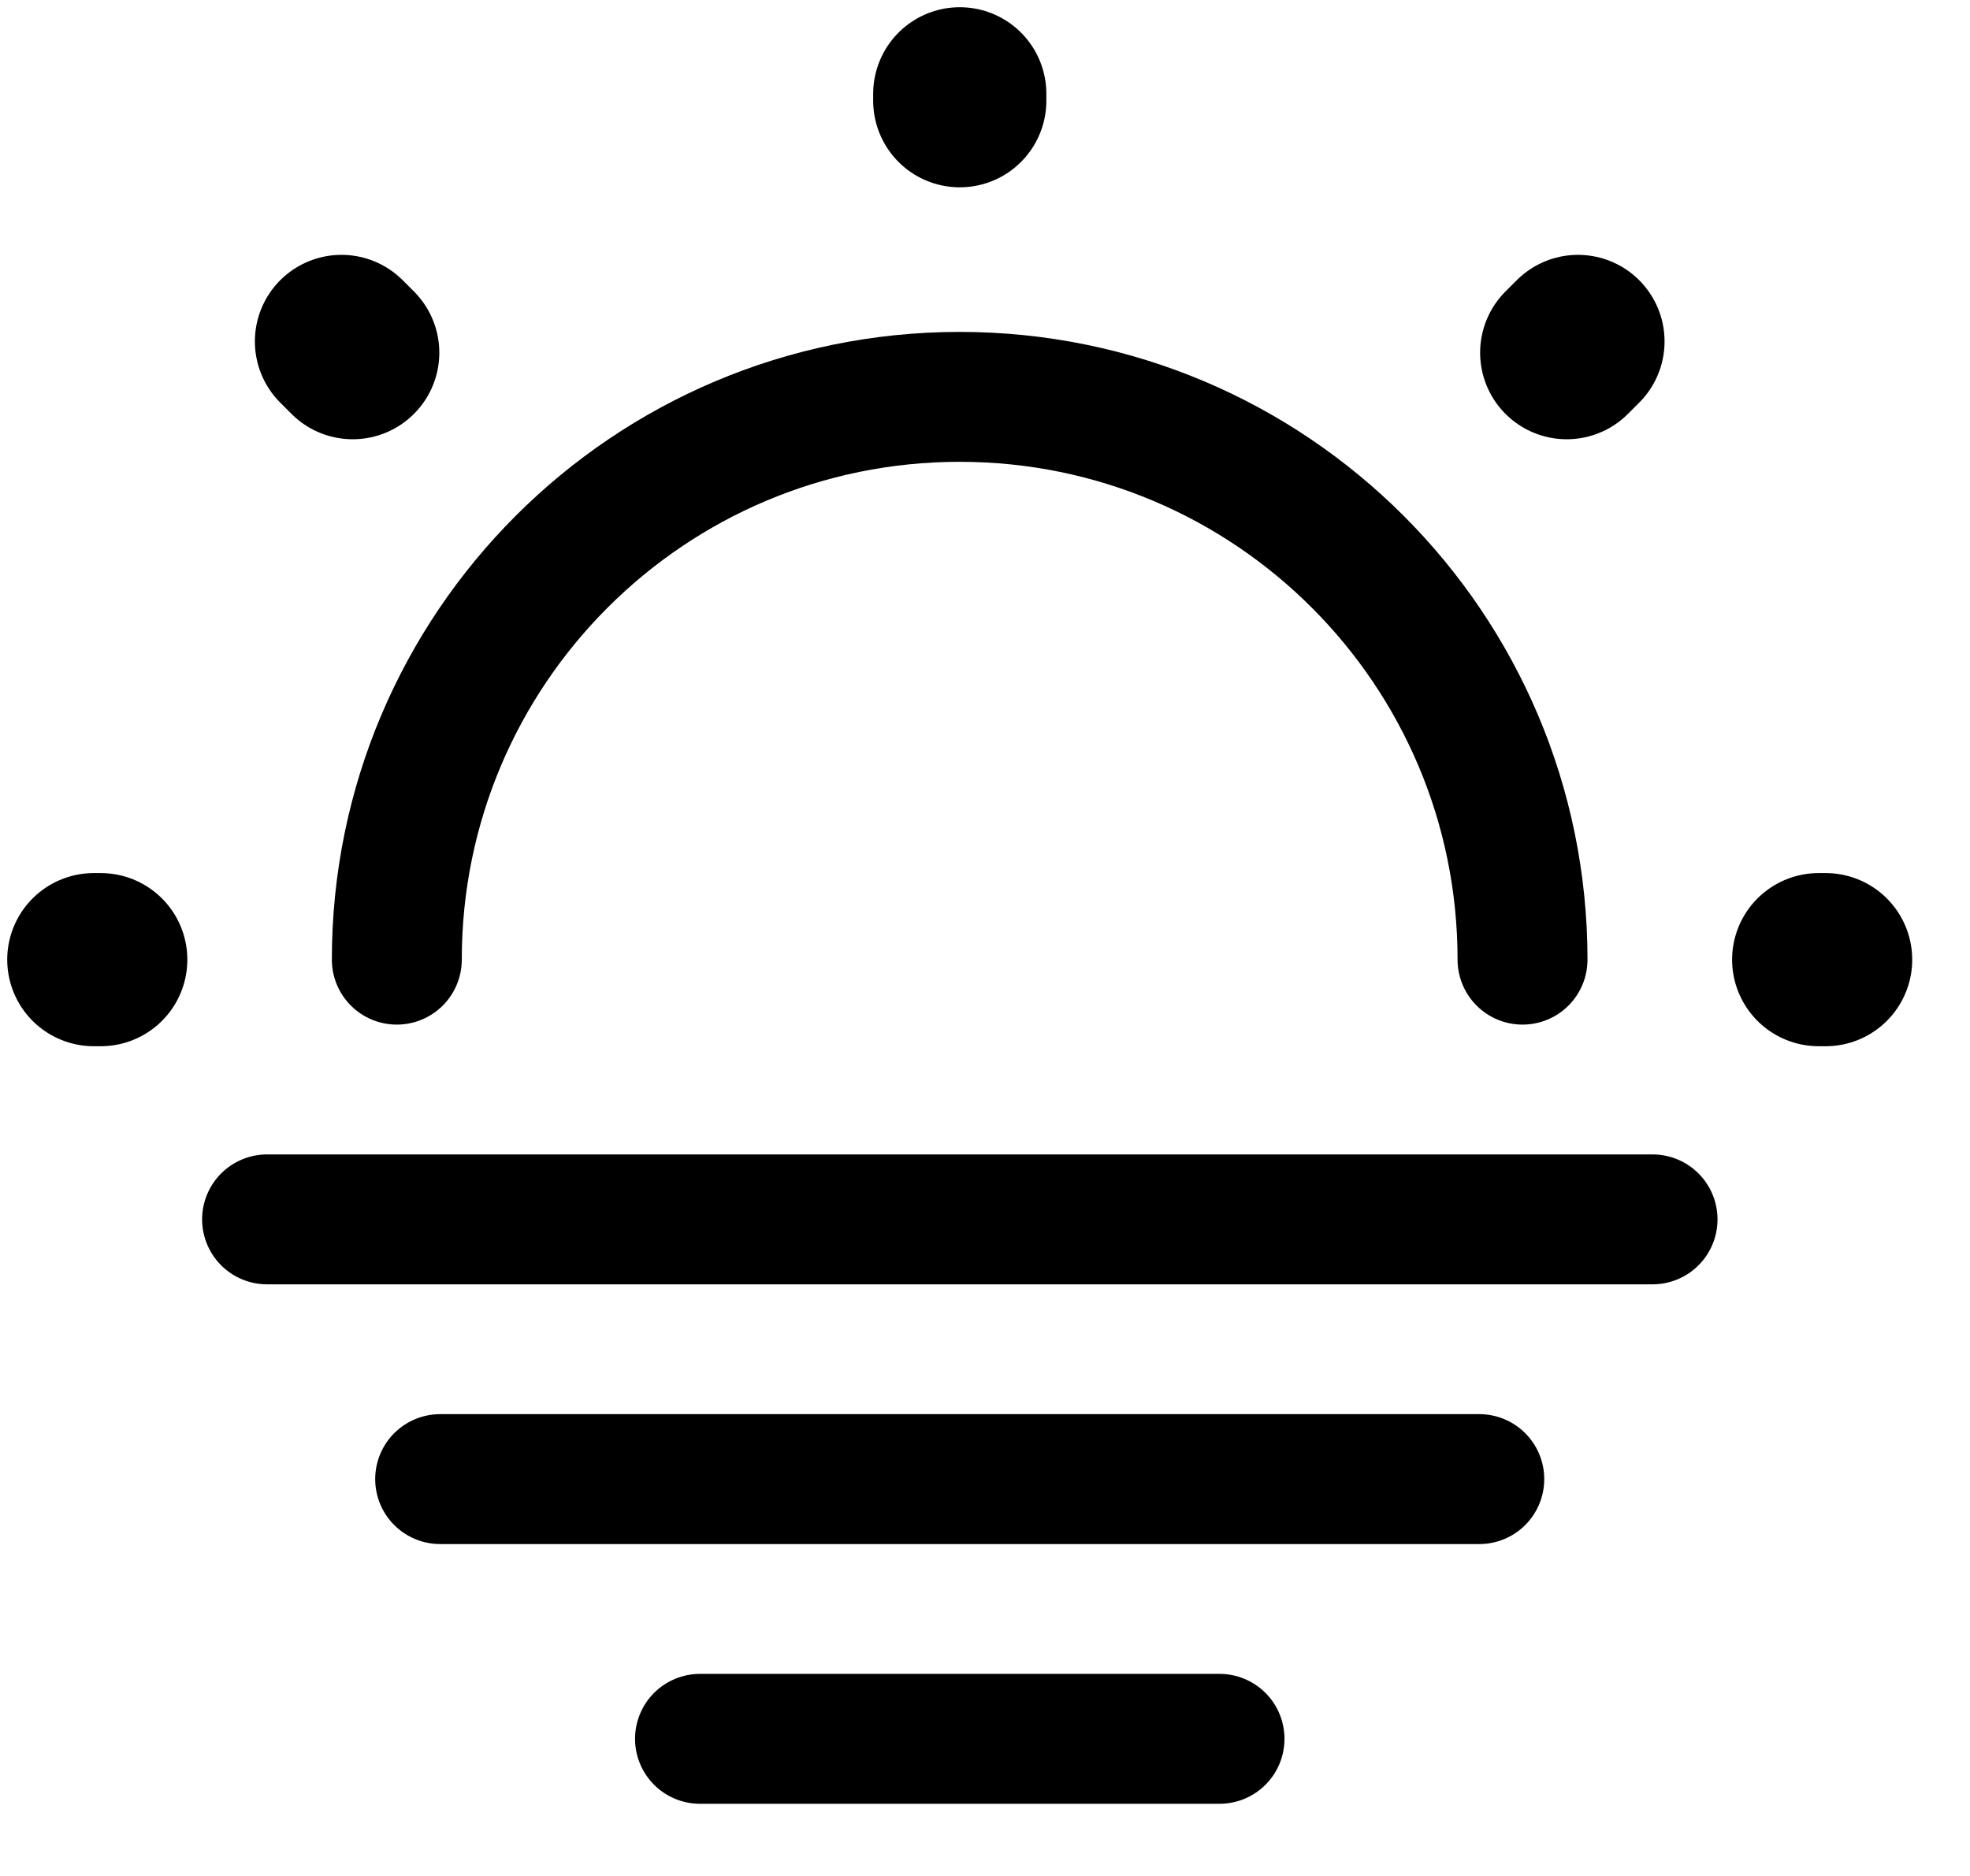 <svg width="21" height="20" viewBox="0 0 21 20" fill="none" xmlns="http://www.w3.org/2000/svg">
<path d="M16.23 10.231C16.23 6.917 13.544 4.231 10.23 4.231C6.917 4.231 4.23 6.917 4.23 10.231" stroke="black" stroke-width="1.385" stroke-linecap="round" stroke-linejoin="round"/>
<path d="M3.76 3.76L3.64 3.64M16.701 3.76L16.821 3.64M10.231 1.074V1M1.074 10.231H1M19.461 10.231H19.387" stroke="black" stroke-width="1.846" stroke-linecap="round" stroke-linejoin="round"/>
<path d="M2.847 13H17.616" stroke="black" stroke-width="1.385" stroke-miterlimit="10" stroke-linecap="round" stroke-linejoin="round"/>
<path d="M4.692 15.769H15.769" stroke="black" stroke-width="1.385" stroke-miterlimit="10" stroke-linecap="round" stroke-linejoin="round"/>
<path d="M7.462 18.538H13" stroke="black" stroke-width="1.385" stroke-miterlimit="10" stroke-linecap="round" stroke-linejoin="round"/>
</svg>
